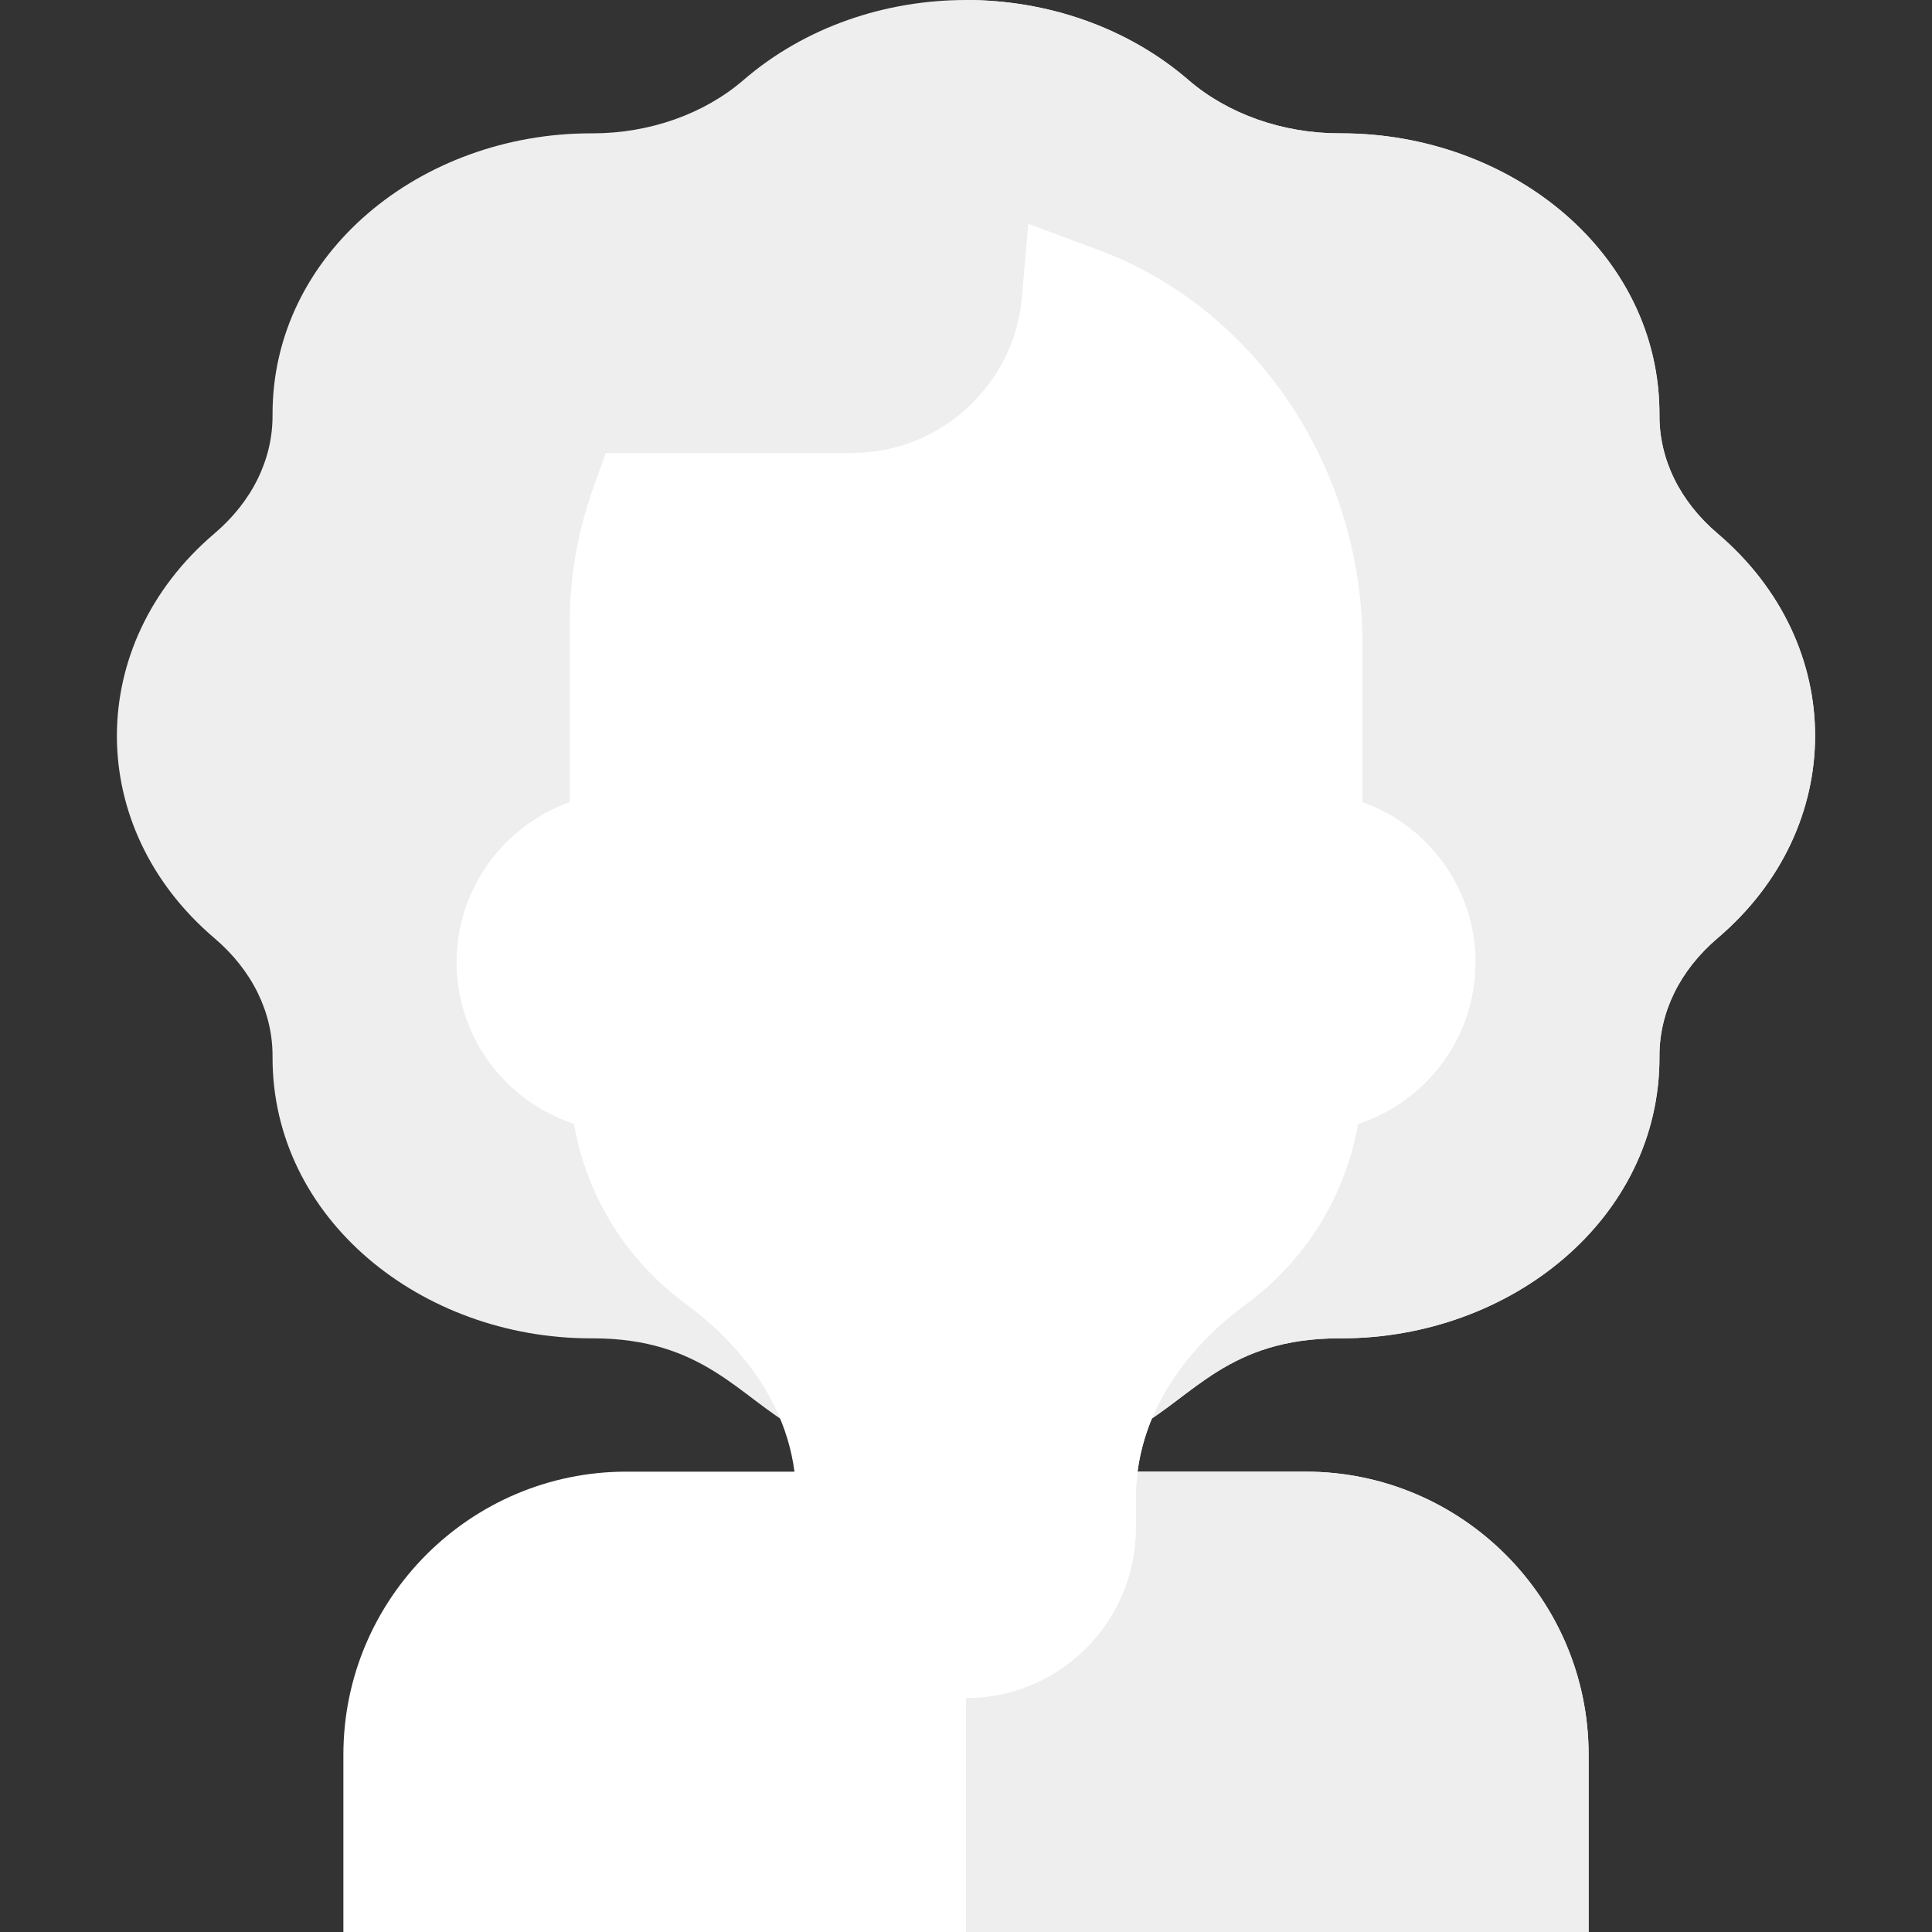 <svg width="61" height="61" viewBox="0 0 61 61" fill="none" xmlns="http://www.w3.org/2000/svg">
<rect x="0" y="0" width="61" height="61" fill="#333333" stroke="none"/>
<path d="M41.222 46.465H32.287V48.252C32.287 49.237 31.485 50.039 30.5 50.039C29.515 50.039 28.713 49.237 28.713 48.252V46.465H19.777C14.851 46.465 10.842 50.474 10.842 55.401V61H50.158V55.401C50.158 50.474 46.149 46.465 41.222 46.465Z" fill="white"/>
<path d="M50.158 55.401V61H30.5V50.039C31.485 50.039 32.287 49.237 32.287 48.252V46.465H41.222C46.149 46.465 50.158 50.474 50.158 55.401Z" fill="#EEEEEE"/>
<path d="M54.231 29.62C53.041 30.633 52.389 31.959 52.395 33.353C52.418 38.474 47.701 42.256 42.348 42.256H42.284C38.8 42.256 37.677 44.092 35.848 45.108H25.152C23.334 44.098 22.195 42.256 18.716 42.256H18.652C13.321 42.256 8.582 38.494 8.605 33.353C8.611 31.959 7.959 30.633 6.769 29.62C2.657 26.123 2.673 20.33 6.769 16.846C7.959 15.834 8.611 14.508 8.605 13.114C8.582 7.992 13.299 4.21 18.652 4.21H18.716C20.502 4.21 22.232 3.599 23.468 2.532C25.423 0.843 27.962 0 30.5 0C33.039 0 35.578 0.843 37.531 2.532C38.768 3.599 40.499 4.21 42.284 4.21H42.348C47.681 4.21 52.418 7.974 52.395 13.114C52.389 14.508 53.041 15.834 54.231 16.846C58.343 20.343 58.328 26.137 54.231 29.62Z" fill="#EEEEEE"/>
<path d="M54.231 29.62C53.041 30.633 52.389 31.959 52.395 33.353C52.418 38.474 47.701 42.256 42.348 42.256H42.284C38.8 42.256 37.677 44.092 35.848 45.108H30.5V0C33.039 0 35.577 0.843 37.531 2.532C38.768 3.599 40.499 4.21 42.284 4.21H42.348C47.681 4.21 52.418 7.974 52.395 13.114C52.389 14.508 53.041 15.834 54.231 16.846C58.342 20.343 58.328 26.137 54.231 29.62Z" fill="#EEEEEE"/>
<path d="M43.009 25.326V20.265C43.009 14.871 39.73 9.773 34.67 7.891L32.47 7.072L32.267 9.411C32.145 10.8 31.483 12.037 30.5 12.918C29.543 13.776 28.284 14.298 26.926 14.298H19.123C18.901 15.071 17.99 16.845 17.99 19.659V25.326C15.91 26.064 14.416 28.051 14.416 30.381C14.416 32.761 15.973 34.782 18.121 35.481C18.53 37.842 19.844 39.843 21.648 41.166C22.951 42.121 25.139 44.191 25.139 47.313V48.252C25.139 51.208 27.544 53.613 30.5 53.613C33.456 53.613 35.861 51.208 35.861 48.252V47.313C35.861 44.191 38.048 42.121 39.353 41.166C41.226 39.793 42.482 37.739 42.876 35.484C44.992 34.8 46.584 32.799 46.584 30.381C46.584 28.051 45.09 26.064 43.009 25.326Z" fill="white"/>
<path d="M46.583 30.381C46.583 32.799 44.992 34.8 42.876 35.484C42.481 37.739 41.226 39.793 39.353 41.166C38.048 42.121 35.861 44.191 35.861 47.313V48.252C35.861 51.208 33.456 53.613 30.5 53.613V12.918C31.483 12.037 32.145 10.8 32.267 9.411L32.47 7.072L34.67 7.891C39.729 9.773 43.009 14.871 43.009 20.265V25.326C45.089 26.064 46.583 28.051 46.583 30.381Z" fill="white"/>
<path d="M25.139 21.446H35.861V25.02H25.139V21.446Z" fill="white"/>
<path d="M30.5 21.446H35.861V25.02H30.5V21.446Z" fill="white"/>
</svg>

